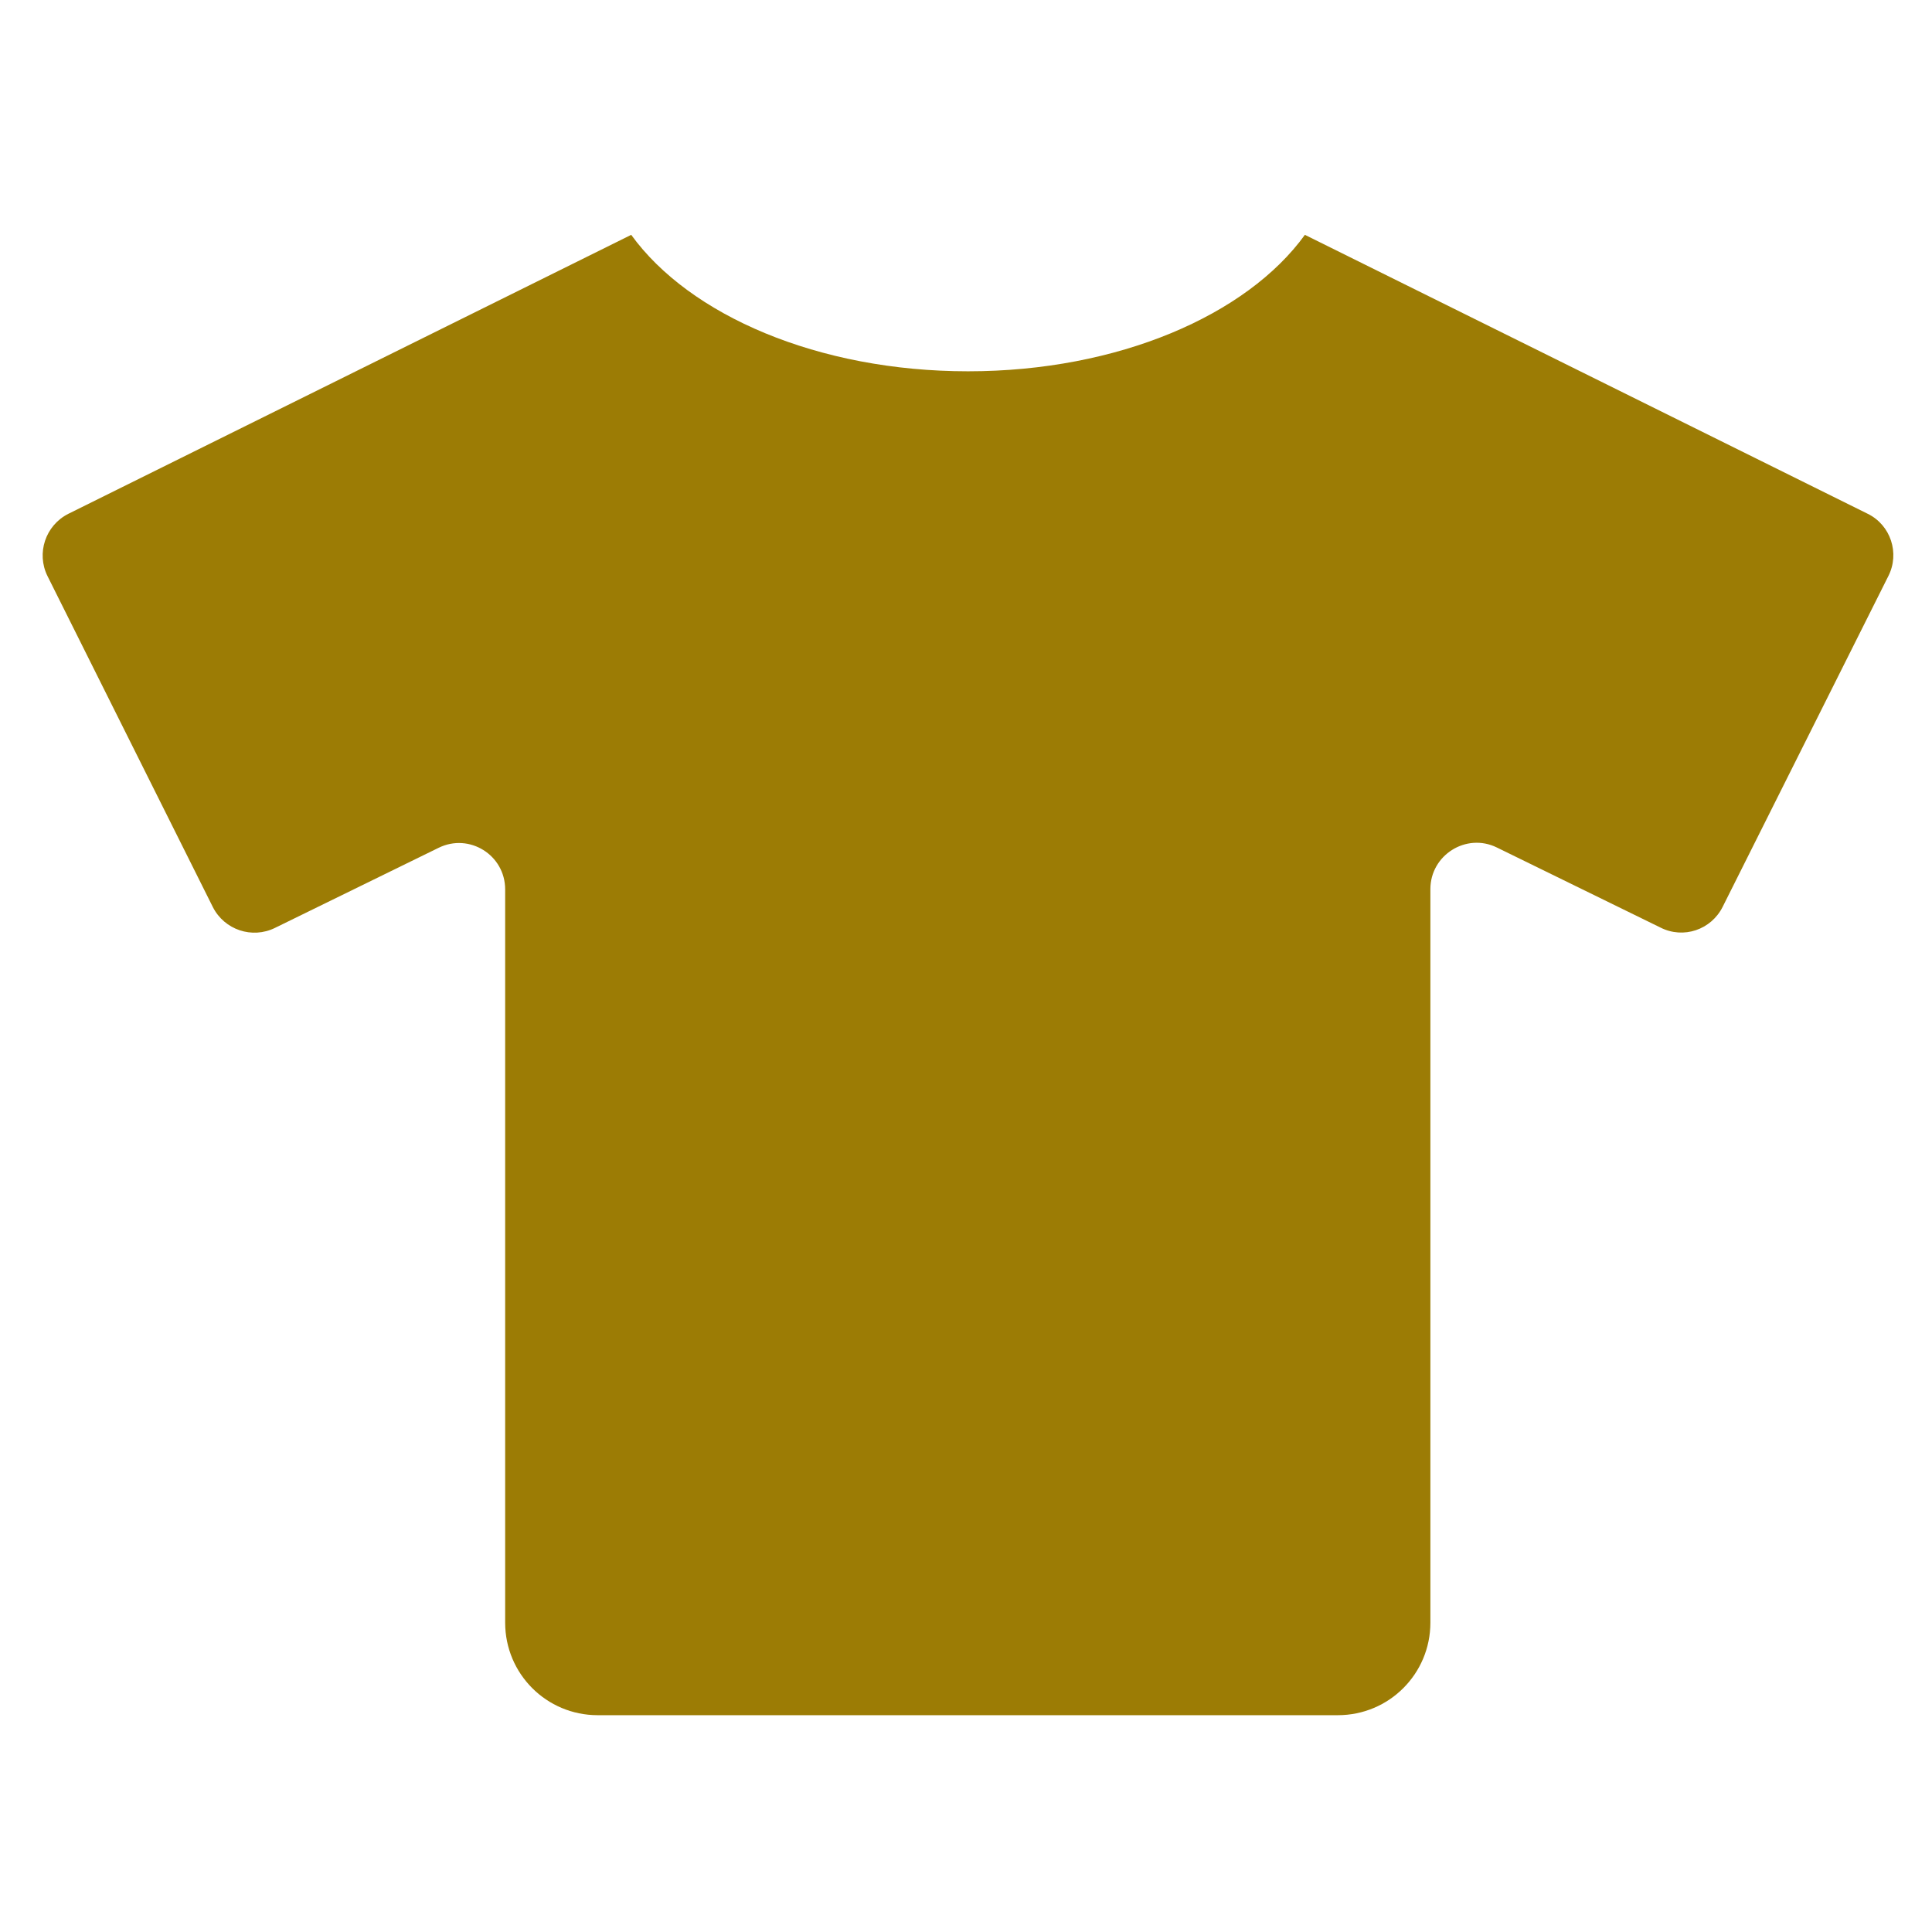 <?xml version="1.0" encoding="UTF-8"?> <!-- Generator: Adobe Illustrator 16.0.0, SVG Export Plug-In . SVG Version: 6.00 Build 0) --> <svg xmlns="http://www.w3.org/2000/svg" xmlns:xlink="http://www.w3.org/1999/xlink" fill="#9C7C05" id="Layer_1" x="0px" y="0px" width="300px" height="300px" viewBox="0 0 300 300" xml:space="preserve"> <path d="M290.036,79.79l-87.413-43.325c-9.024,12.481-29.003,21.19-52.304,21.19c-23.302,0-43.281-8.709-52.305-21.19L10.602,79.79 c-3.547,1.796-4.984,6.106-3.232,9.653l25.681,51.406c1.796,3.547,6.106,4.983,9.653,3.232l25.411-12.437 c4.759-2.334,10.326,1.123,10.326,6.465v113.857c0,7.946,6.42,14.367,14.367,14.367h114.935c7.947,0,14.366-6.421,14.366-14.367 V138.065c0-5.298,5.568-8.8,10.326-6.465l25.412,12.436c3.546,1.796,7.856,0.359,9.652-3.232l25.727-51.361 C295.02,85.896,293.583,81.541,290.036,79.79z"></path> </svg> 